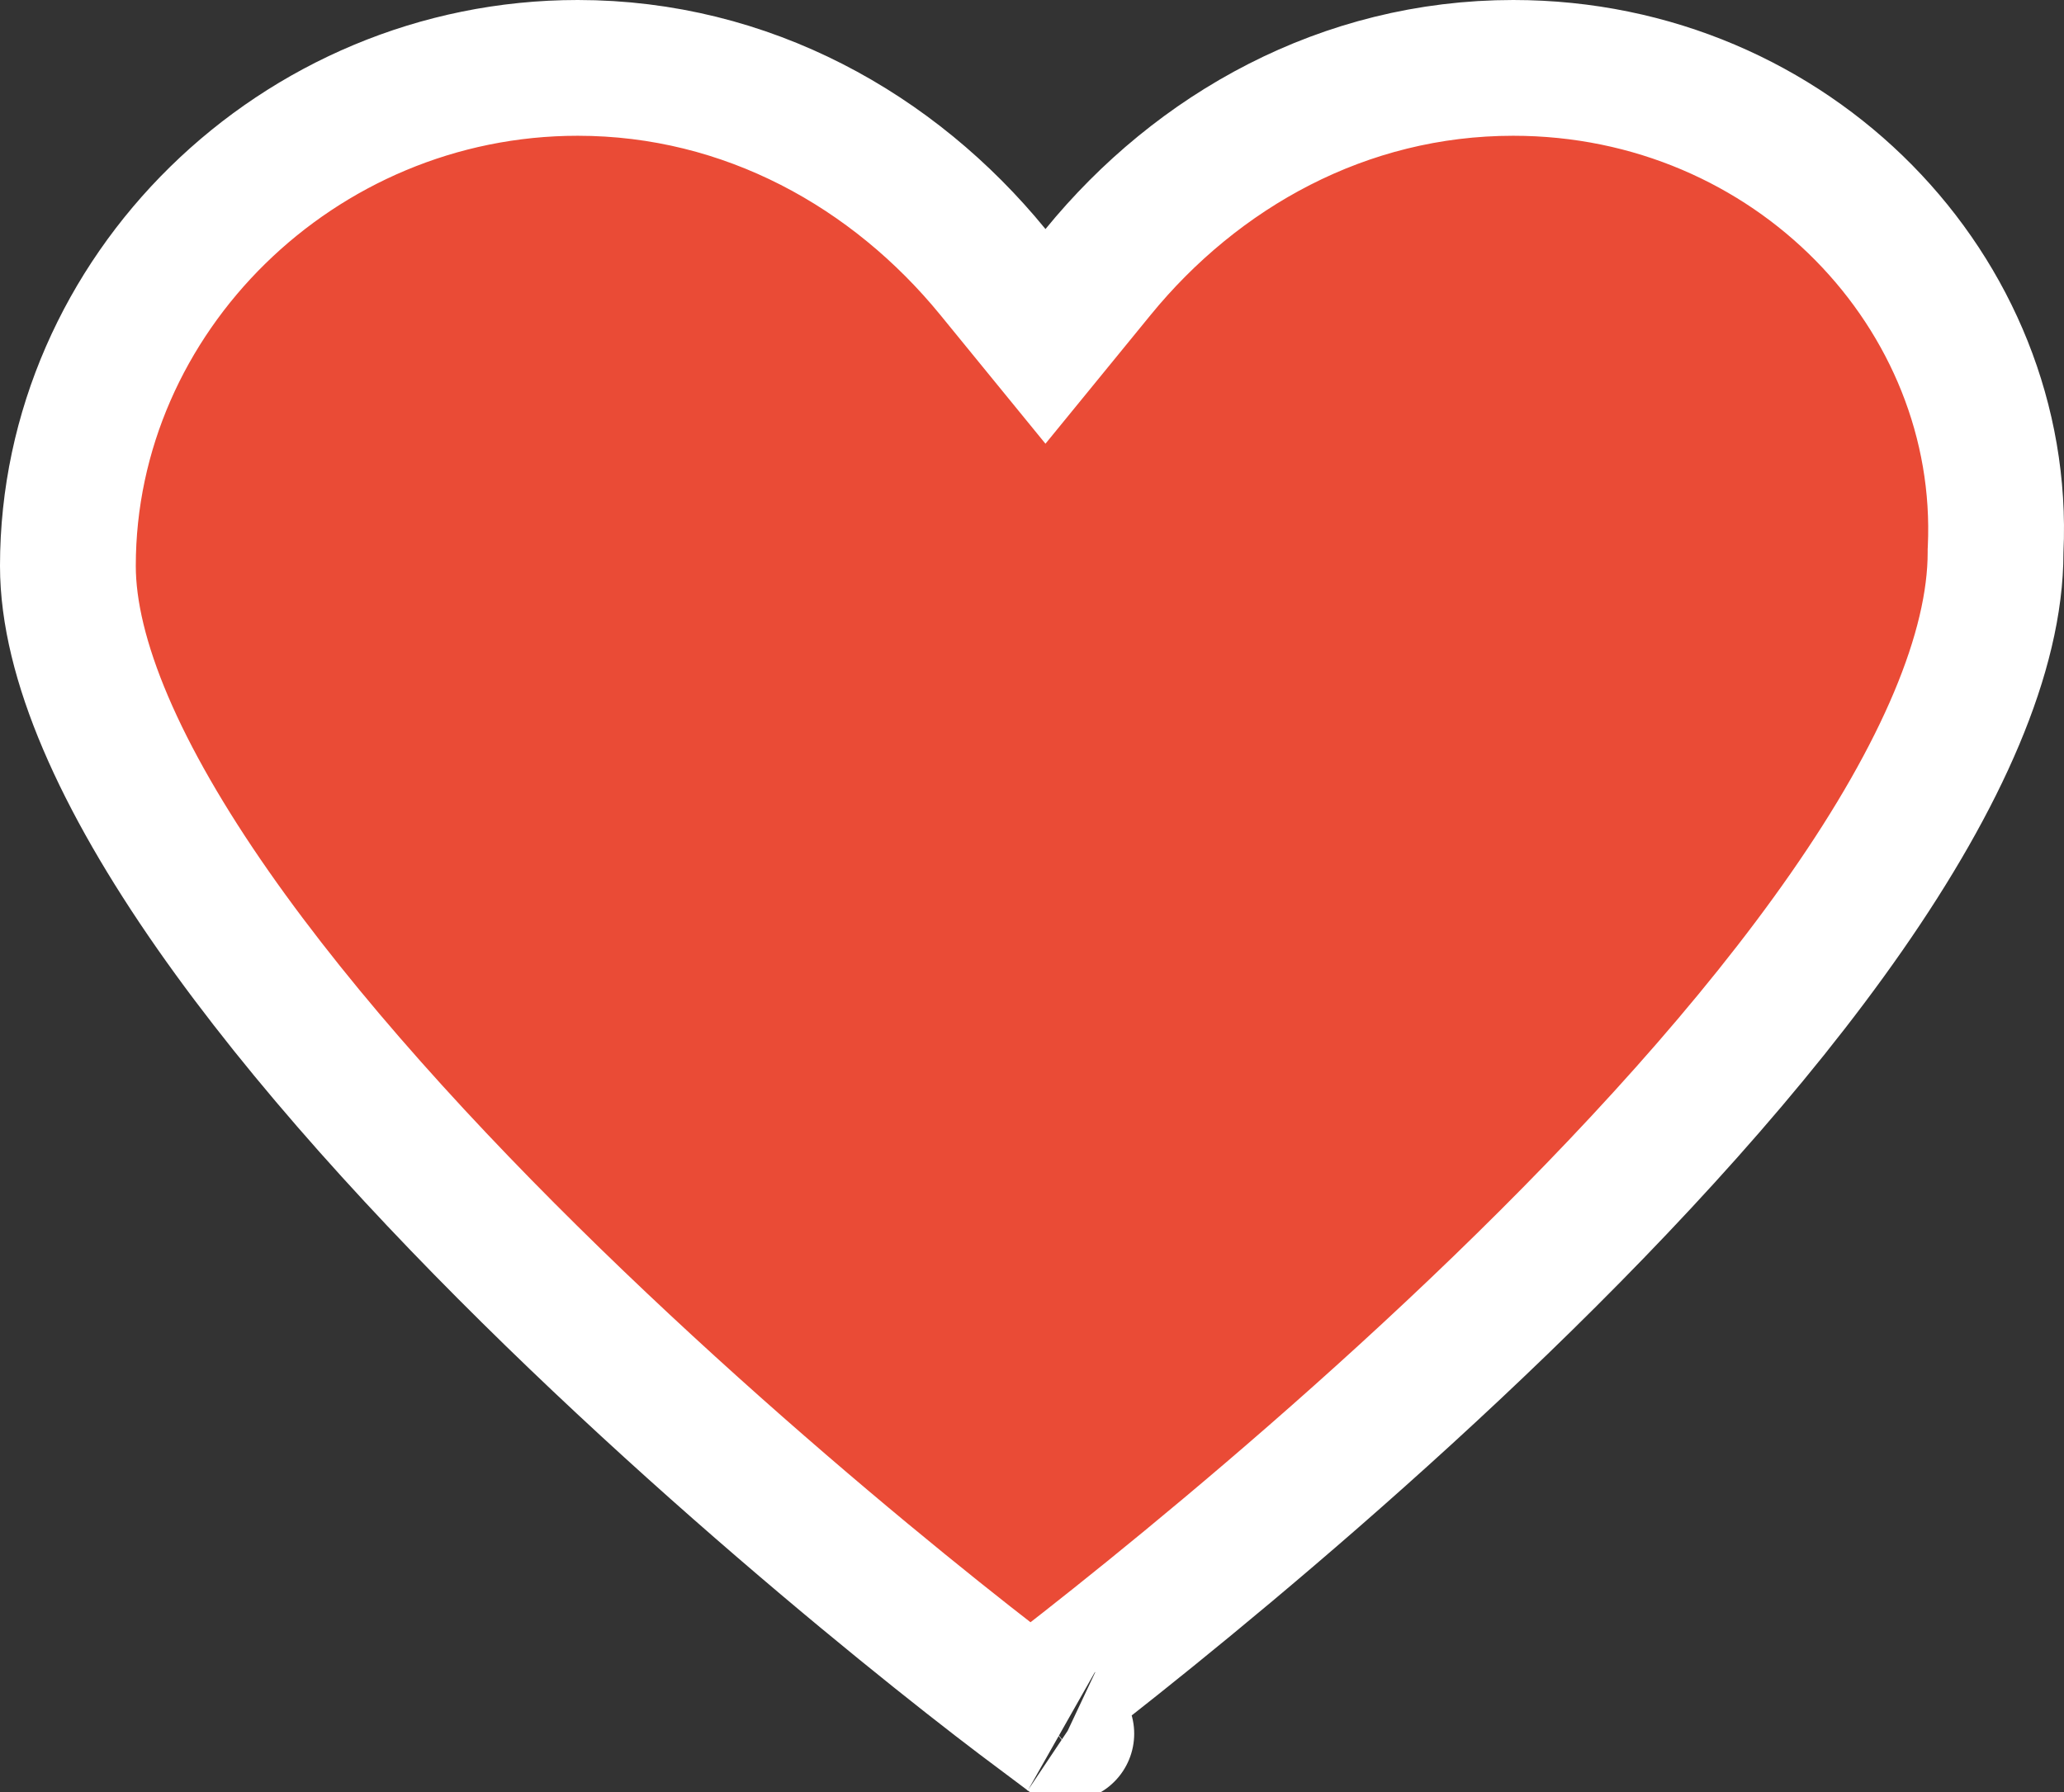 <?xml version="1.0" encoding="UTF-8"?> <svg xmlns="http://www.w3.org/2000/svg" width="76" height="66" viewBox="0 0 76 66" fill="none"><rect x="0" y="0" width="76" height="66" fill="#333333" stroke="none"/> <path d="M36.56 10.017L38.496 12.389L40.433 10.017C44.081 5.549 49.483 2.5 55.719 2.5C66.023 2.5 73.919 10.816 73.483 20.23L73.48 20.288V20.346C73.48 24.022 71.478 28.579 67.992 33.588C64.561 38.518 59.939 43.54 55.247 48.075C50.567 52.599 45.877 56.581 42.352 59.436C40.592 60.862 39.126 62.003 38.103 62.785C38.052 62.825 38.002 62.863 37.953 62.901C37.834 62.812 37.709 62.717 37.577 62.617C36.493 61.795 34.988 60.621 33.205 59.169C29.636 56.263 24.977 52.265 20.358 47.77C15.729 43.265 11.198 38.318 7.843 33.515C4.427 28.624 2.5 24.259 2.5 20.842C2.5 10.857 10.956 2.5 21.274 2.5C27.51 2.5 32.912 5.549 36.56 10.017ZM39.252 63.843C39.258 63.847 39.262 63.85 39.263 63.851C39.265 63.852 39.261 63.849 39.252 63.843Z" fill="#EA4B36" stroke="white" stroke-width="5"></path> </svg> 